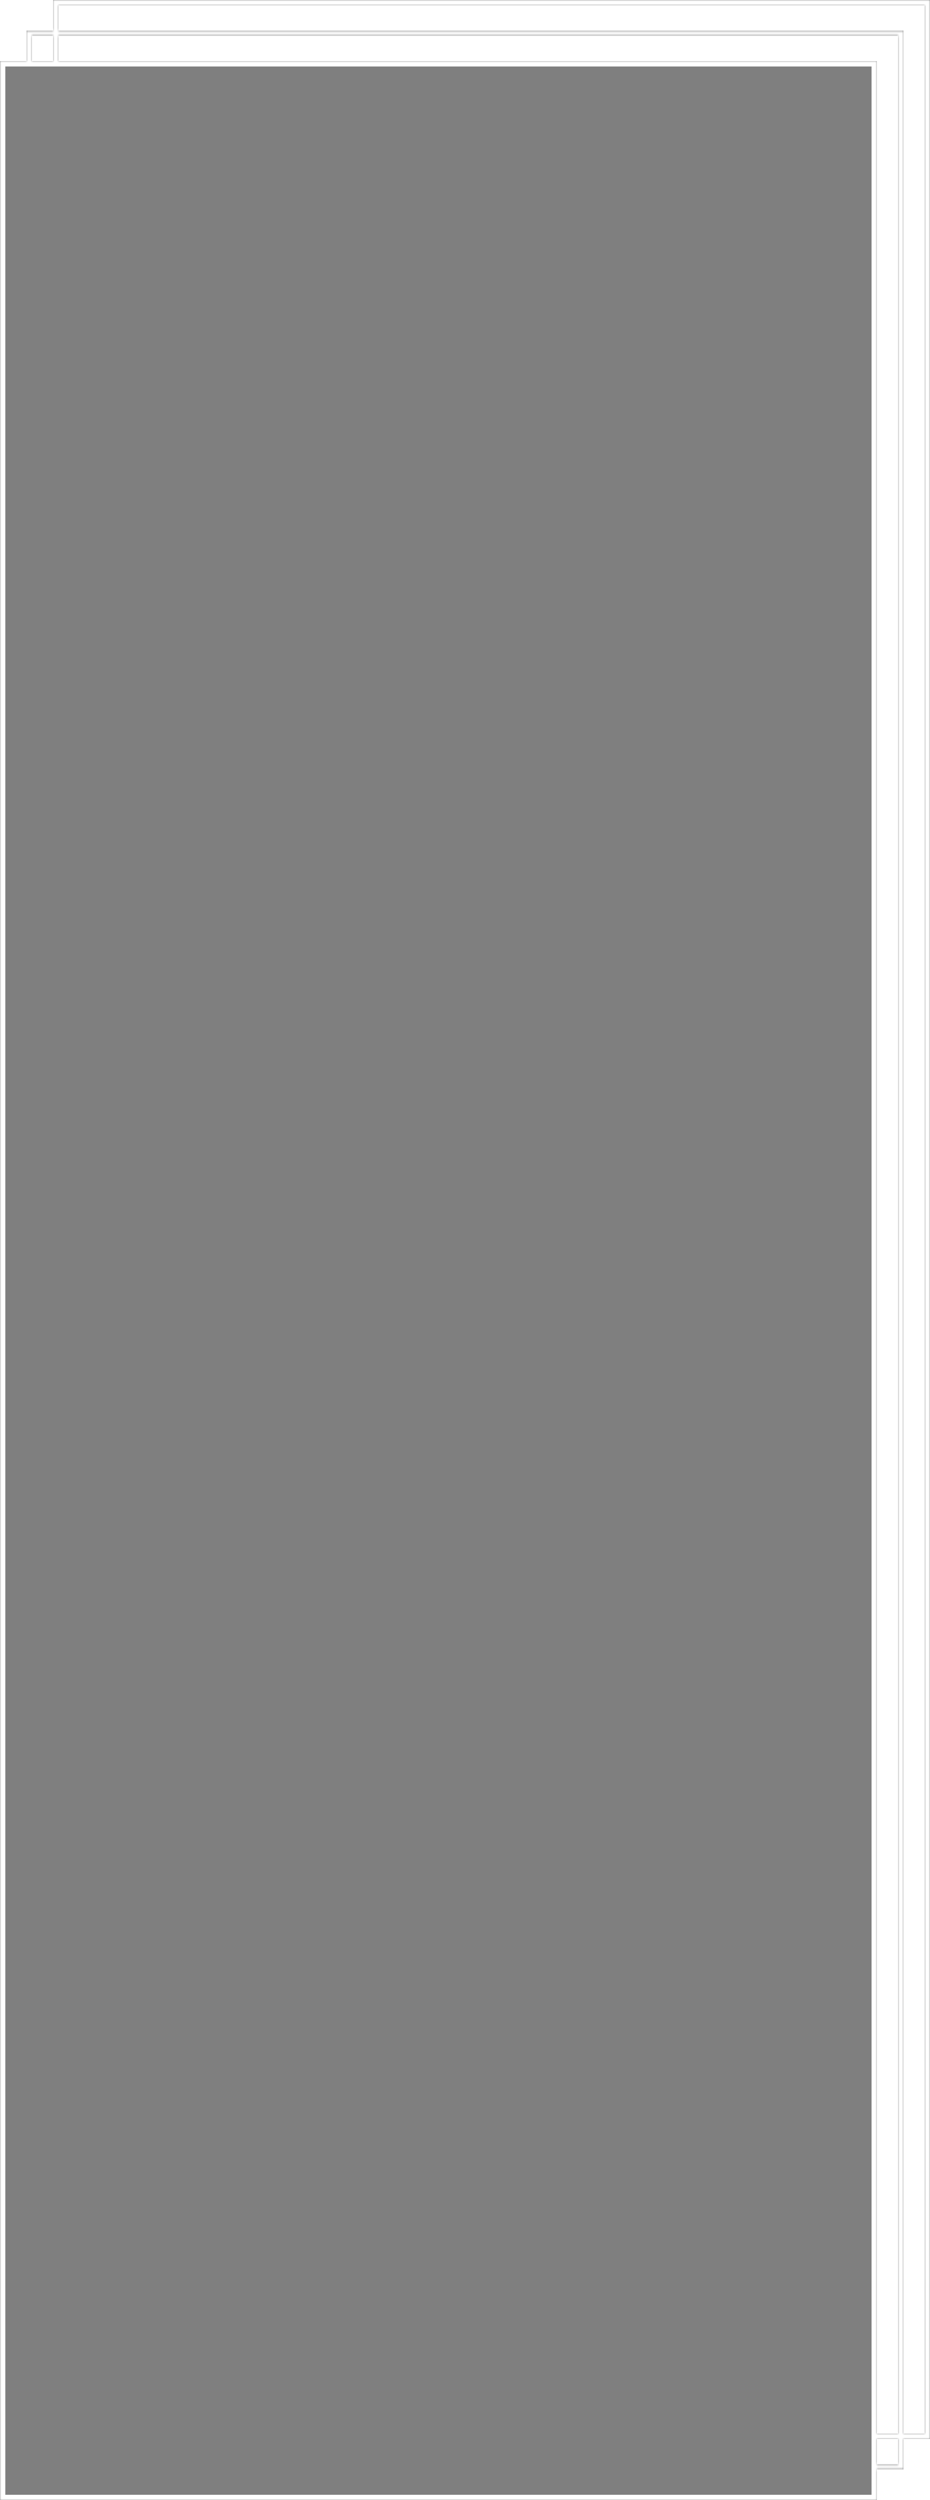 <?xml version="1.0" encoding="UTF-8"?> <svg xmlns="http://www.w3.org/2000/svg" width="350" height="940" viewBox="0 0 350 940" fill="none"> <g filter="url(#filter0_b_111_193)"> <mask id="path-1-inside-1_111_193" fill="white"> <path fill-rule="evenodd" clip-rule="evenodd" d="M348 2H22V11.477H338H340V13.477V915H348V2ZM20 2V11.477H12H10V13.477V23H0V940H330V928.477H338H340V926.477V917H348H350V915V2V0H348H22H20V2ZM330 926.477H338V917H330V926.477ZM330 915V23H22V13.477H338V915H330ZM20 23H12V13.477H20V23Z"></path> </mask> <path fill-rule="evenodd" clip-rule="evenodd" d="M348 2H22V11.477H338H340V13.477V915H348V2ZM20 2V11.477H12H10V13.477V23H0V940H330V928.477H338H340V926.477V917H348H350V915V2V0H348H22H20V2ZM330 926.477H338V917H330V926.477ZM330 915V23H22V13.477H338V915H330ZM20 23H12V13.477H20V23Z" fill="black" fill-opacity="0.5"></path> <path d="M22 2V0H20V2H22ZM348 2H350V0H348V2ZM22 11.477H20V13.477H22V11.477ZM340 11.477H342V9.477H340V11.477ZM340 915H338V917H340V915ZM348 915V917H350V915H348ZM20 11.477V13.477H22V11.477H20ZM10 11.477V9.477H8V11.477H10ZM10 23V25H12V23H10ZM0 23V21H-2V23H0ZM0 940H-2V942H0V940ZM330 940V942H332V940H330ZM330 928.477V926.477H328V928.477H330ZM340 928.477V930.477H342V928.477H340ZM340 917V915H338V917H340ZM350 917V919H352V917H350ZM350 0H352V-2H350V0ZM20 0V-2H18V0H20ZM338 926.477V928.477H340V926.477H338ZM330 926.477H328V928.477H330V926.477ZM338 917H340V915H338V917ZM330 917V915H328V917H330ZM330 23H332V21H330V23ZM330 915H328V917H330V915ZM22 23H20V25H22V23ZM22 13.477V11.477H20V13.477H22ZM338 13.477H340V11.477H338V13.477ZM338 915V917H340V915H338ZM12 23H10V25H12V23ZM20 23V25H22V23H20ZM12 13.477V11.477H10V13.477H12ZM20 13.477H22V11.477H20V13.477ZM22 4H348V0H22V4ZM24 11.477V2H20V11.477H24ZM338 9.477H22V13.477H338V9.477ZM340 9.477H338V13.477H340V9.477ZM342 13.477V11.477H338V13.477H342ZM342 915V13.477H338V915H342ZM348 913H340V917H348V913ZM346 2V915H350V2H346ZM22 11.477V2H18V11.477H22ZM12 13.477H20V9.477H12V13.477ZM10 13.477H12V9.477H10V13.477ZM12 13.477V11.477H8V13.477H12ZM12 23V13.477H8V23H12ZM0 25H10V21H0V25ZM2 940V23H-2V940H2ZM330 938H0V942H330V938ZM328 928.477V940H332V928.477H328ZM338 926.477H330V930.477H338V926.477ZM340 926.477H338V930.477H340V926.477ZM338 926.477V928.477H342V926.477H338ZM338 917V926.477H342V917H338ZM348 915H340V919H348V915ZM350 915H348V919H350V915ZM348 915V917H352V915H348ZM348 2V915H352V2H348ZM348 0V2H352V0H348ZM348 2H350V-2H348V2ZM22 2H348V-2H22V2ZM20 2H22V-2H20V2ZM22 2V0H18V2H22ZM338 924.477H330V928.477H338V924.477ZM336 917V926.477H340V917H336ZM330 919H338V915H330V919ZM328 917V926.477H332V917H328ZM328 23V915H332V23H328ZM22 25H330V21H22V25ZM24 23V13.477H20V23H24ZM22 15.477H338V11.477H22V15.477ZM336 13.477V915H340V13.477H336ZM338 913H330V917H338V913ZM12 25H20V21H12V25ZM14 23V13.477H10V23H14ZM12 15.477H20V11.477H12V15.477ZM18 13.477V23H22V13.477H18Z" fill="white" mask="url(#path-1-inside-1_111_193)"></path> </g> <defs> <filter id="filter0_b_111_193" x="-40" y="-40" width="430" height="1020" filterUnits="userSpaceOnUse" color-interpolation-filters="sRGB"> <feFlood flood-opacity="0" result="BackgroundImageFix"></feFlood> <feGaussianBlur in="BackgroundImageFix" stdDeviation="20"></feGaussianBlur> <feComposite in2="SourceAlpha" operator="in" result="effect1_backgroundBlur_111_193"></feComposite> <feBlend mode="normal" in="SourceGraphic" in2="effect1_backgroundBlur_111_193" result="shape"></feBlend> </filter> </defs> </svg> 